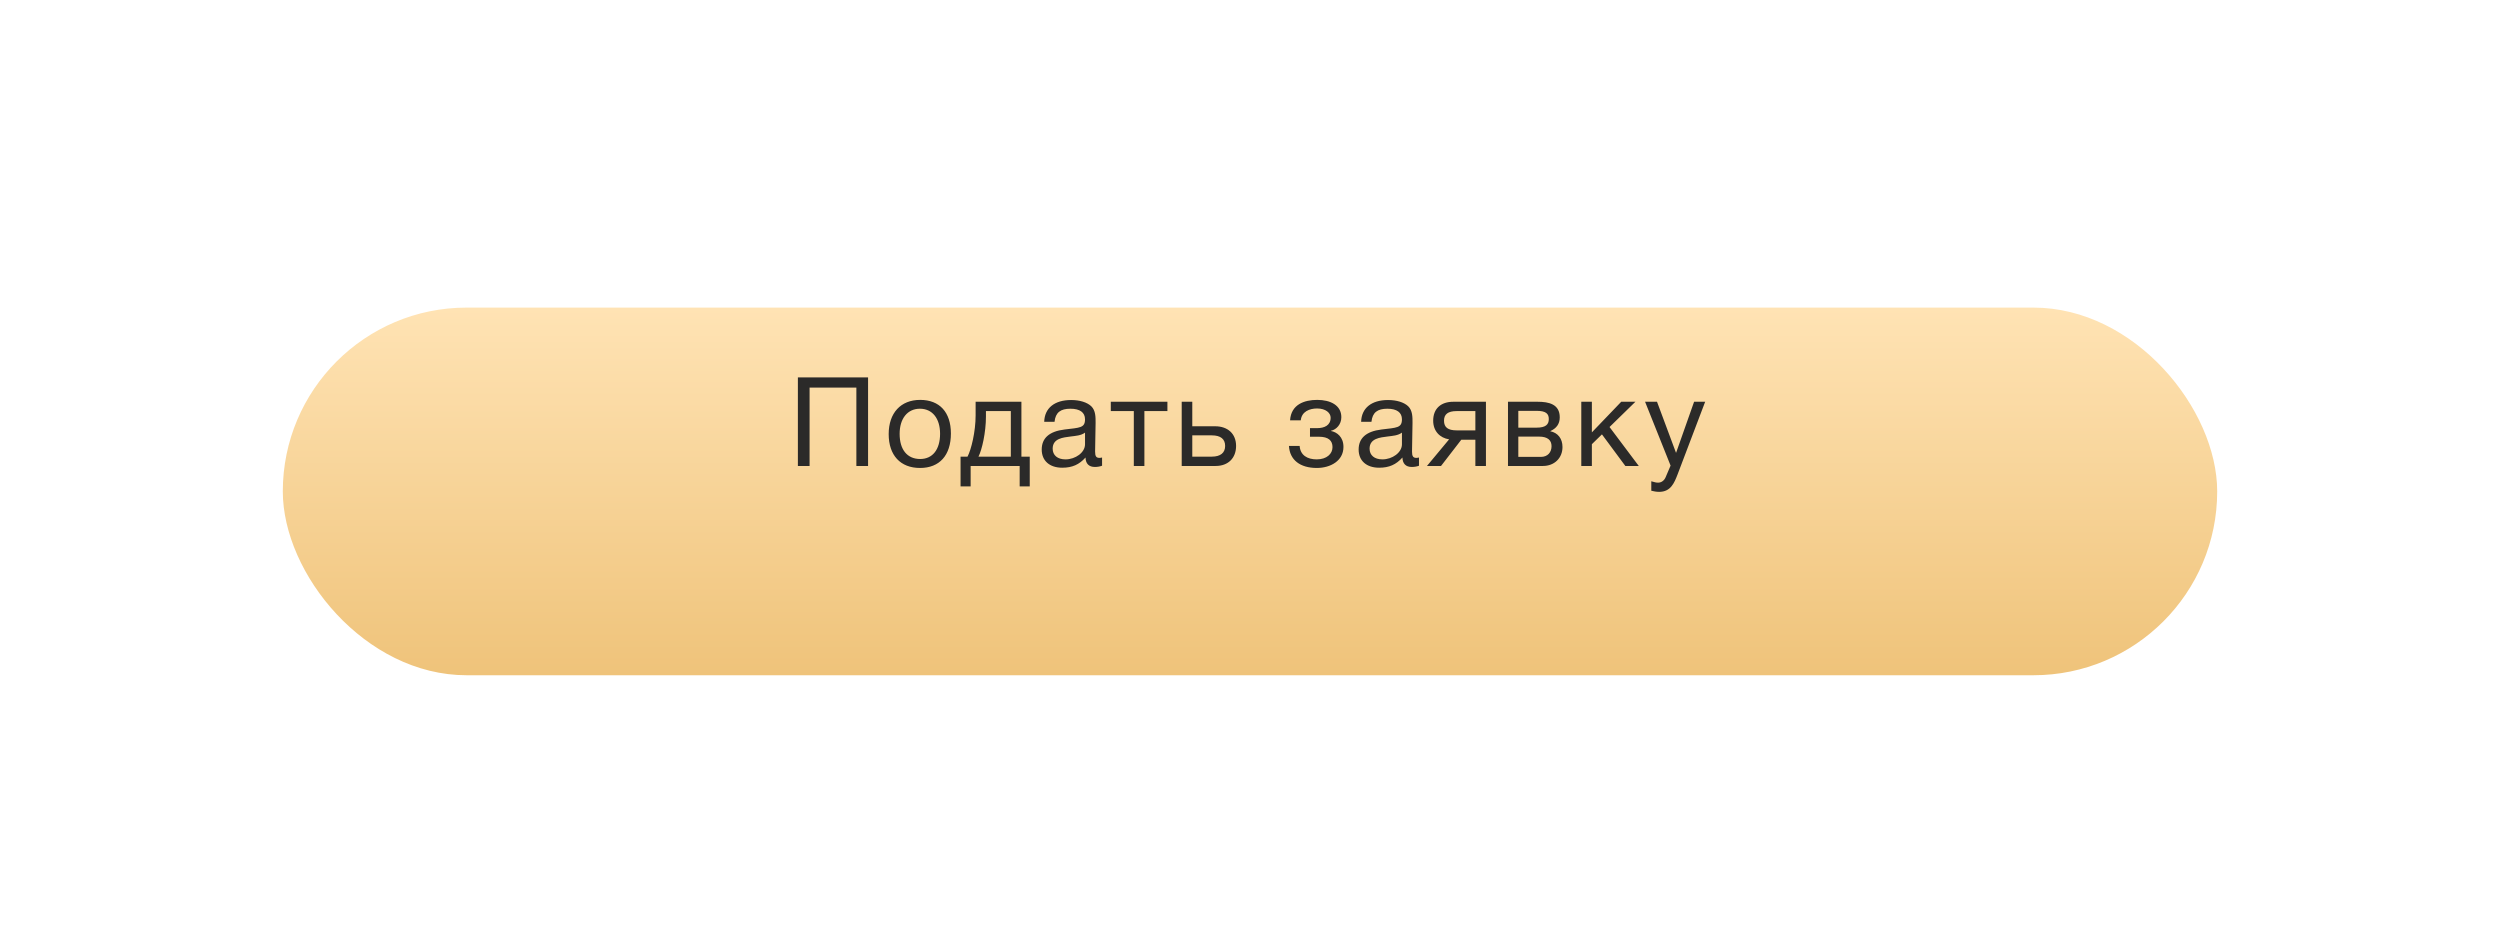 <?xml version="1.0" encoding="UTF-8"?> <svg xmlns="http://www.w3.org/2000/svg" width="442" height="166" viewBox="0 0 442 166" fill="none"> <g filter="url(#filter0_dd_507_1438)"> <rect x="50" y="40.383" width="342" height="65" rx="32.5" fill="url(#paint0_linear_507_1438)"></rect> </g> <g filter="url(#filter1_d_507_1438)"> <path d="M153.474 65.719H141.066V81.383H143.134V67.523H151.406V81.383H153.474V65.719ZM162.685 69.701C159.253 69.701 157.119 72.011 157.119 75.751C157.119 79.492 159.187 81.736 162.663 81.736C166.117 81.736 168.119 79.492 168.119 75.641C168.119 71.879 166.117 69.701 162.685 69.701ZM162.641 71.263C164.841 71.263 166.205 72.98 166.205 75.686C166.205 78.48 164.885 80.151 162.685 80.151C160.397 80.151 159.055 78.501 159.055 75.707C159.055 73.001 160.441 71.263 162.641 71.263ZM182.059 84.992V79.734H180.585V70.031H172.489V72.451C172.489 75.311 171.719 78.48 171.059 79.734H169.827V84.992H171.609V81.383H180.277V84.992H182.059ZM178.715 79.734H172.995C173.611 78.523 174.315 75.466 174.315 72.627V71.681H178.715V79.734ZM194.846 79.888C194.648 79.931 194.56 79.954 194.384 79.954C193.812 79.954 193.614 79.668 193.614 78.832C193.614 77.138 193.702 75.466 193.702 73.772C193.702 72.76 193.724 71.594 192.932 70.823C192.184 70.12 190.886 69.724 189.368 69.724C186.442 69.724 184.682 71.153 184.616 73.573H186.442C186.618 71.901 187.52 71.263 189.258 71.263C190.93 71.263 191.832 71.924 191.832 73.133C191.832 74.674 190.908 74.608 188.202 74.938C185.518 75.267 184.176 76.456 184.176 78.48C184.176 80.46 185.562 81.692 187.806 81.692C189.566 81.692 190.798 81.141 191.92 79.888C191.942 80.966 192.514 81.559 193.57 81.559C193.988 81.559 194.45 81.493 194.846 81.34V79.888ZM191.832 75.487V77.555C191.832 79.007 190.138 80.218 188.378 80.218C186.97 80.218 186.112 79.492 186.112 78.326C186.112 76.499 187.96 76.346 189.324 76.169C190.16 76.059 191.128 76.016 191.832 75.487ZM206.398 71.681V70.031H196.388V71.681H200.458V81.383H202.328V71.681H206.398ZM218.54 77.841C218.54 75.686 217.066 74.365 214.844 74.365H210.796V70.031H208.926V81.383H214.932C217.154 81.383 218.54 79.975 218.54 77.841ZM214.25 75.972C215.812 75.972 216.604 76.632 216.604 77.841C216.604 79.052 215.79 79.734 214.25 79.734H210.796V75.972H214.25ZM228.085 73.309H229.977C230.131 71.769 231.517 71.219 232.859 71.219C234.399 71.219 235.257 72.011 235.257 72.847C235.257 74.189 234.179 74.695 232.859 74.695H231.605V76.213H233.167C234.905 76.213 235.587 76.918 235.587 78.061C235.587 79.228 234.575 80.218 232.793 80.218C231.121 80.218 229.889 79.469 229.779 77.841H227.887C228.019 80.305 229.845 81.736 232.815 81.736C235.213 81.736 237.523 80.481 237.523 78.017C237.523 76.257 236.379 75.4 235.323 75.201V75.157C236.247 74.96 237.149 74.058 237.149 72.76C237.149 70.647 235.213 69.701 232.881 69.701C230.593 69.701 228.261 70.516 228.085 73.309ZM250.877 79.888C250.679 79.931 250.591 79.954 250.415 79.954C249.843 79.954 249.645 79.668 249.645 78.832C249.645 77.138 249.733 75.466 249.733 73.772C249.733 72.76 249.755 71.594 248.963 70.823C248.215 70.12 246.917 69.724 245.399 69.724C242.473 69.724 240.713 71.153 240.647 73.573H242.473C242.649 71.901 243.551 71.263 245.289 71.263C246.961 71.263 247.863 71.924 247.863 73.133C247.863 74.674 246.939 74.608 244.233 74.938C241.549 75.267 240.207 76.456 240.207 78.48C240.207 80.46 241.593 81.692 243.837 81.692C245.597 81.692 246.829 81.141 247.951 79.888C247.973 80.966 248.545 81.559 249.601 81.559C250.019 81.559 250.481 81.493 250.877 81.34V79.888ZM247.863 75.487V77.555C247.863 79.007 246.169 80.218 244.409 80.218C243.001 80.218 242.143 79.492 242.143 78.326C242.143 76.499 243.991 76.346 245.355 76.169C246.191 76.059 247.159 76.016 247.863 75.487ZM262.715 81.383V70.031H256.951C254.751 70.031 253.387 71.242 253.387 73.376C253.387 75.246 254.597 76.433 256.203 76.675L252.287 81.383H254.773L258.359 76.742H260.845V81.383H262.715ZM260.845 71.681V75.091H257.545C255.983 75.091 255.301 74.541 255.301 73.376C255.301 72.231 256.005 71.681 257.545 71.681H260.845ZM266.612 81.383H272.794C274.818 81.383 276.248 79.975 276.248 78.04C276.248 76.522 275.412 75.51 274.092 75.246V75.224C275.148 74.74 275.764 73.992 275.764 72.781C275.764 70.472 273.85 70.031 271.87 70.031H266.612V81.383ZM271.672 74.608H268.438V71.638H271.672C273.322 71.638 273.828 72.144 273.828 73.09C273.828 74.058 273.278 74.608 271.672 74.608ZM268.438 76.192H272.112C273.652 76.192 274.312 76.852 274.312 77.885C274.312 78.963 273.63 79.778 272.442 79.778H268.438V76.192ZM289.736 81.383L284.566 74.498L289.142 70.031H286.634L281.442 75.444V70.031H279.572V81.383H281.442V77.534L283.224 75.796L287.36 81.383H289.736ZM301.474 70.031H299.516L296.326 79.073L292.96 70.031H290.848L295.358 81.317L294.478 83.385C294.258 83.913 293.774 84.332 293.158 84.332C292.828 84.332 292.542 84.266 291.948 84.09V85.761C292.41 85.871 292.85 85.96 293.334 85.96C295.358 85.96 295.996 84.442 296.612 82.835L301.474 70.031Z" fill="#2B2A29"></path> </g> <defs> <filter id="filter0_dd_507_1438" x="0" y="0.383" width="442" height="165" filterUnits="userSpaceOnUse" color-interpolation-filters="sRGB"> <feFlood flood-opacity="0" result="BackgroundImageFix"></feFlood> <feColorMatrix in="SourceAlpha" type="matrix" values="0 0 0 0 0 0 0 0 0 0 0 0 0 0 0 0 0 0 127 0" result="hardAlpha"></feColorMatrix> <feOffset dy="4"></feOffset> <feColorMatrix type="matrix" values="0 0 0 0 0.82 0 0 0 0 0.678 0 0 0 0 0.443 0 0 0 1 0"></feColorMatrix> <feBlend mode="normal" in2="BackgroundImageFix" result="effect1_dropShadow_507_1438"></feBlend> <feColorMatrix in="SourceAlpha" type="matrix" values="0 0 0 0 0 0 0 0 0 0 0 0 0 0 0 0 0 0 127 0" result="hardAlpha"></feColorMatrix> <feOffset dy="10"></feOffset> <feGaussianBlur stdDeviation="25"></feGaussianBlur> <feColorMatrix type="matrix" values="0 0 0 0 0.821 0 0 0 0 0.679 0 0 0 0 0.445 0 0 0 0.3 0"></feColorMatrix> <feBlend mode="normal" in2="effect1_dropShadow_507_1438" result="effect2_dropShadow_507_1438"></feBlend> <feBlend mode="normal" in="SourceGraphic" in2="effect2_dropShadow_507_1438" result="shape"></feBlend> </filter> <filter id="filter1_d_507_1438" x="141.065" y="65.719" width="160.409" height="21.24" filterUnits="userSpaceOnUse" color-interpolation-filters="sRGB"> <feFlood flood-opacity="0" result="BackgroundImageFix"></feFlood> <feColorMatrix in="SourceAlpha" type="matrix" values="0 0 0 0 0 0 0 0 0 0 0 0 0 0 0 0 0 0 127 0" result="hardAlpha"></feColorMatrix> <feOffset dy="1"></feOffset> <feColorMatrix type="matrix" values="0 0 0 0 0.925 0 0 0 0 0.796 0 0 0 0 0.471 0 0 0 1 0"></feColorMatrix> <feBlend mode="normal" in2="BackgroundImageFix" result="effect1_dropShadow_507_1438"></feBlend> <feBlend mode="normal" in="SourceGraphic" in2="effect1_dropShadow_507_1438" result="shape"></feBlend> </filter> <linearGradient id="paint0_linear_507_1438" x1="221" y1="40.383" x2="221" y2="105.383" gradientUnits="userSpaceOnUse"> <stop stop-color="#FFE3B4"></stop> <stop offset="1" stop-color="#EFC37A"></stop> </linearGradient> </defs> </svg> 